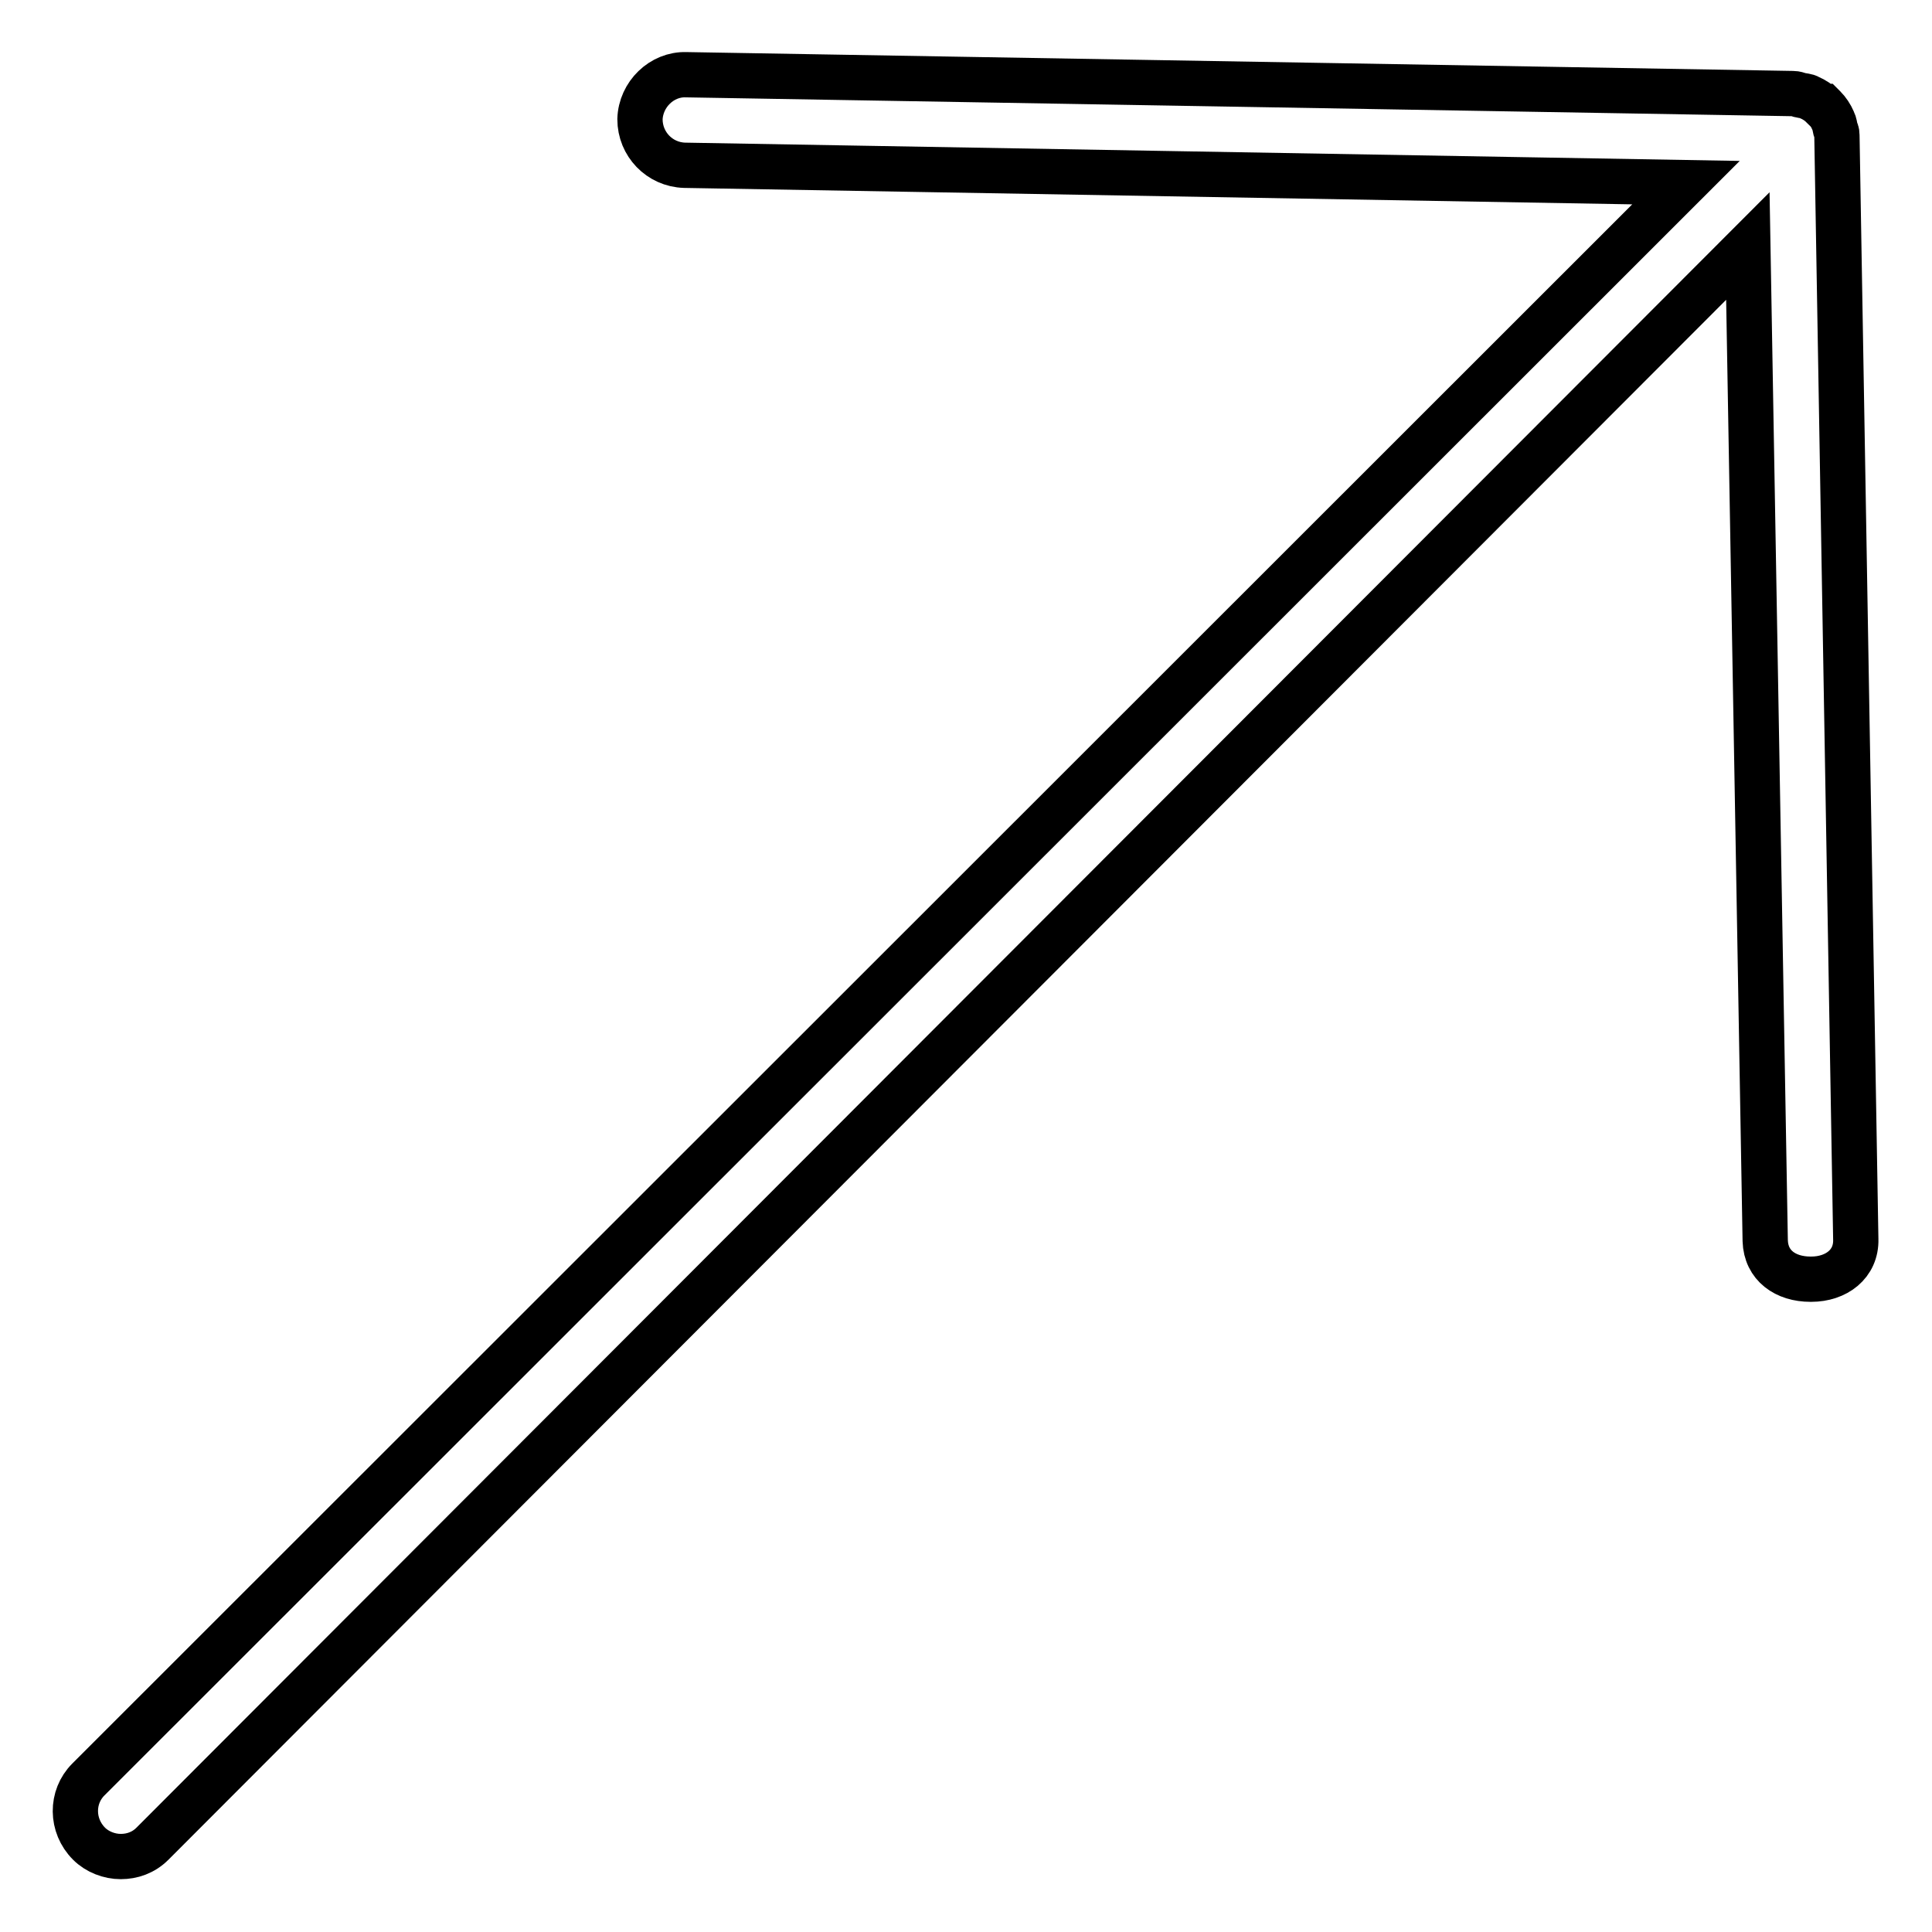 <?xml version="1.0" encoding="utf-8"?>
<!-- Svg Vector Icons : http://www.onlinewebfonts.com/icon -->
<!DOCTYPE svg PUBLIC "-//W3C//DTD SVG 1.1//EN" "http://www.w3.org/Graphics/SVG/1.1/DTD/svg11.dtd">
<svg version="1.1" xmlns="http://www.w3.org/2000/svg" xmlns:xlink="http://www.w3.org/1999/xlink" x="0px" y="0px" viewBox="0 0 256 256" enable-background="new 0 0 256 256" xml:space="preserve">
<g> <path stroke-width="6" fill-opacity="0" stroke="#000000"  d="M11.7,235.8L223.4,24.2L90.7,21.9c-3.3-0.1-5.9-2.8-5.9-6.1c0.1-3.3,2.9-6,6.1-5.9l146.7,2.5 c0.3,0,0.6,0.1,0.9,0.2c0.4,0.1,0.9,0.1,1.2,0.3c0.7,0.3,1.3,0.7,1.8,1.2c0,0,0.1,0,0.1,0c0,0,0,0,0.1,0.1c0.5,0.5,0.9,1.1,1.2,1.8 c0.2,0.4,0.2,0.7,0.3,1.1c0.1,0.3,0.2,0.4,0.2,0.8l2.5,146.3c0.1,3.3-2.6,5.3-5.9,5.3c0,0-0.1,0-0.1,0c-3.3,0-5.9-1.8-6-5.1 l-2.3-131.8L20.2,244.3c-1.2,1.2-2.7,1.7-4.2,1.7s-3.1-0.6-4.2-1.7C9.4,241.9,9.4,238.1,11.7,235.8z"/></g>
</svg>